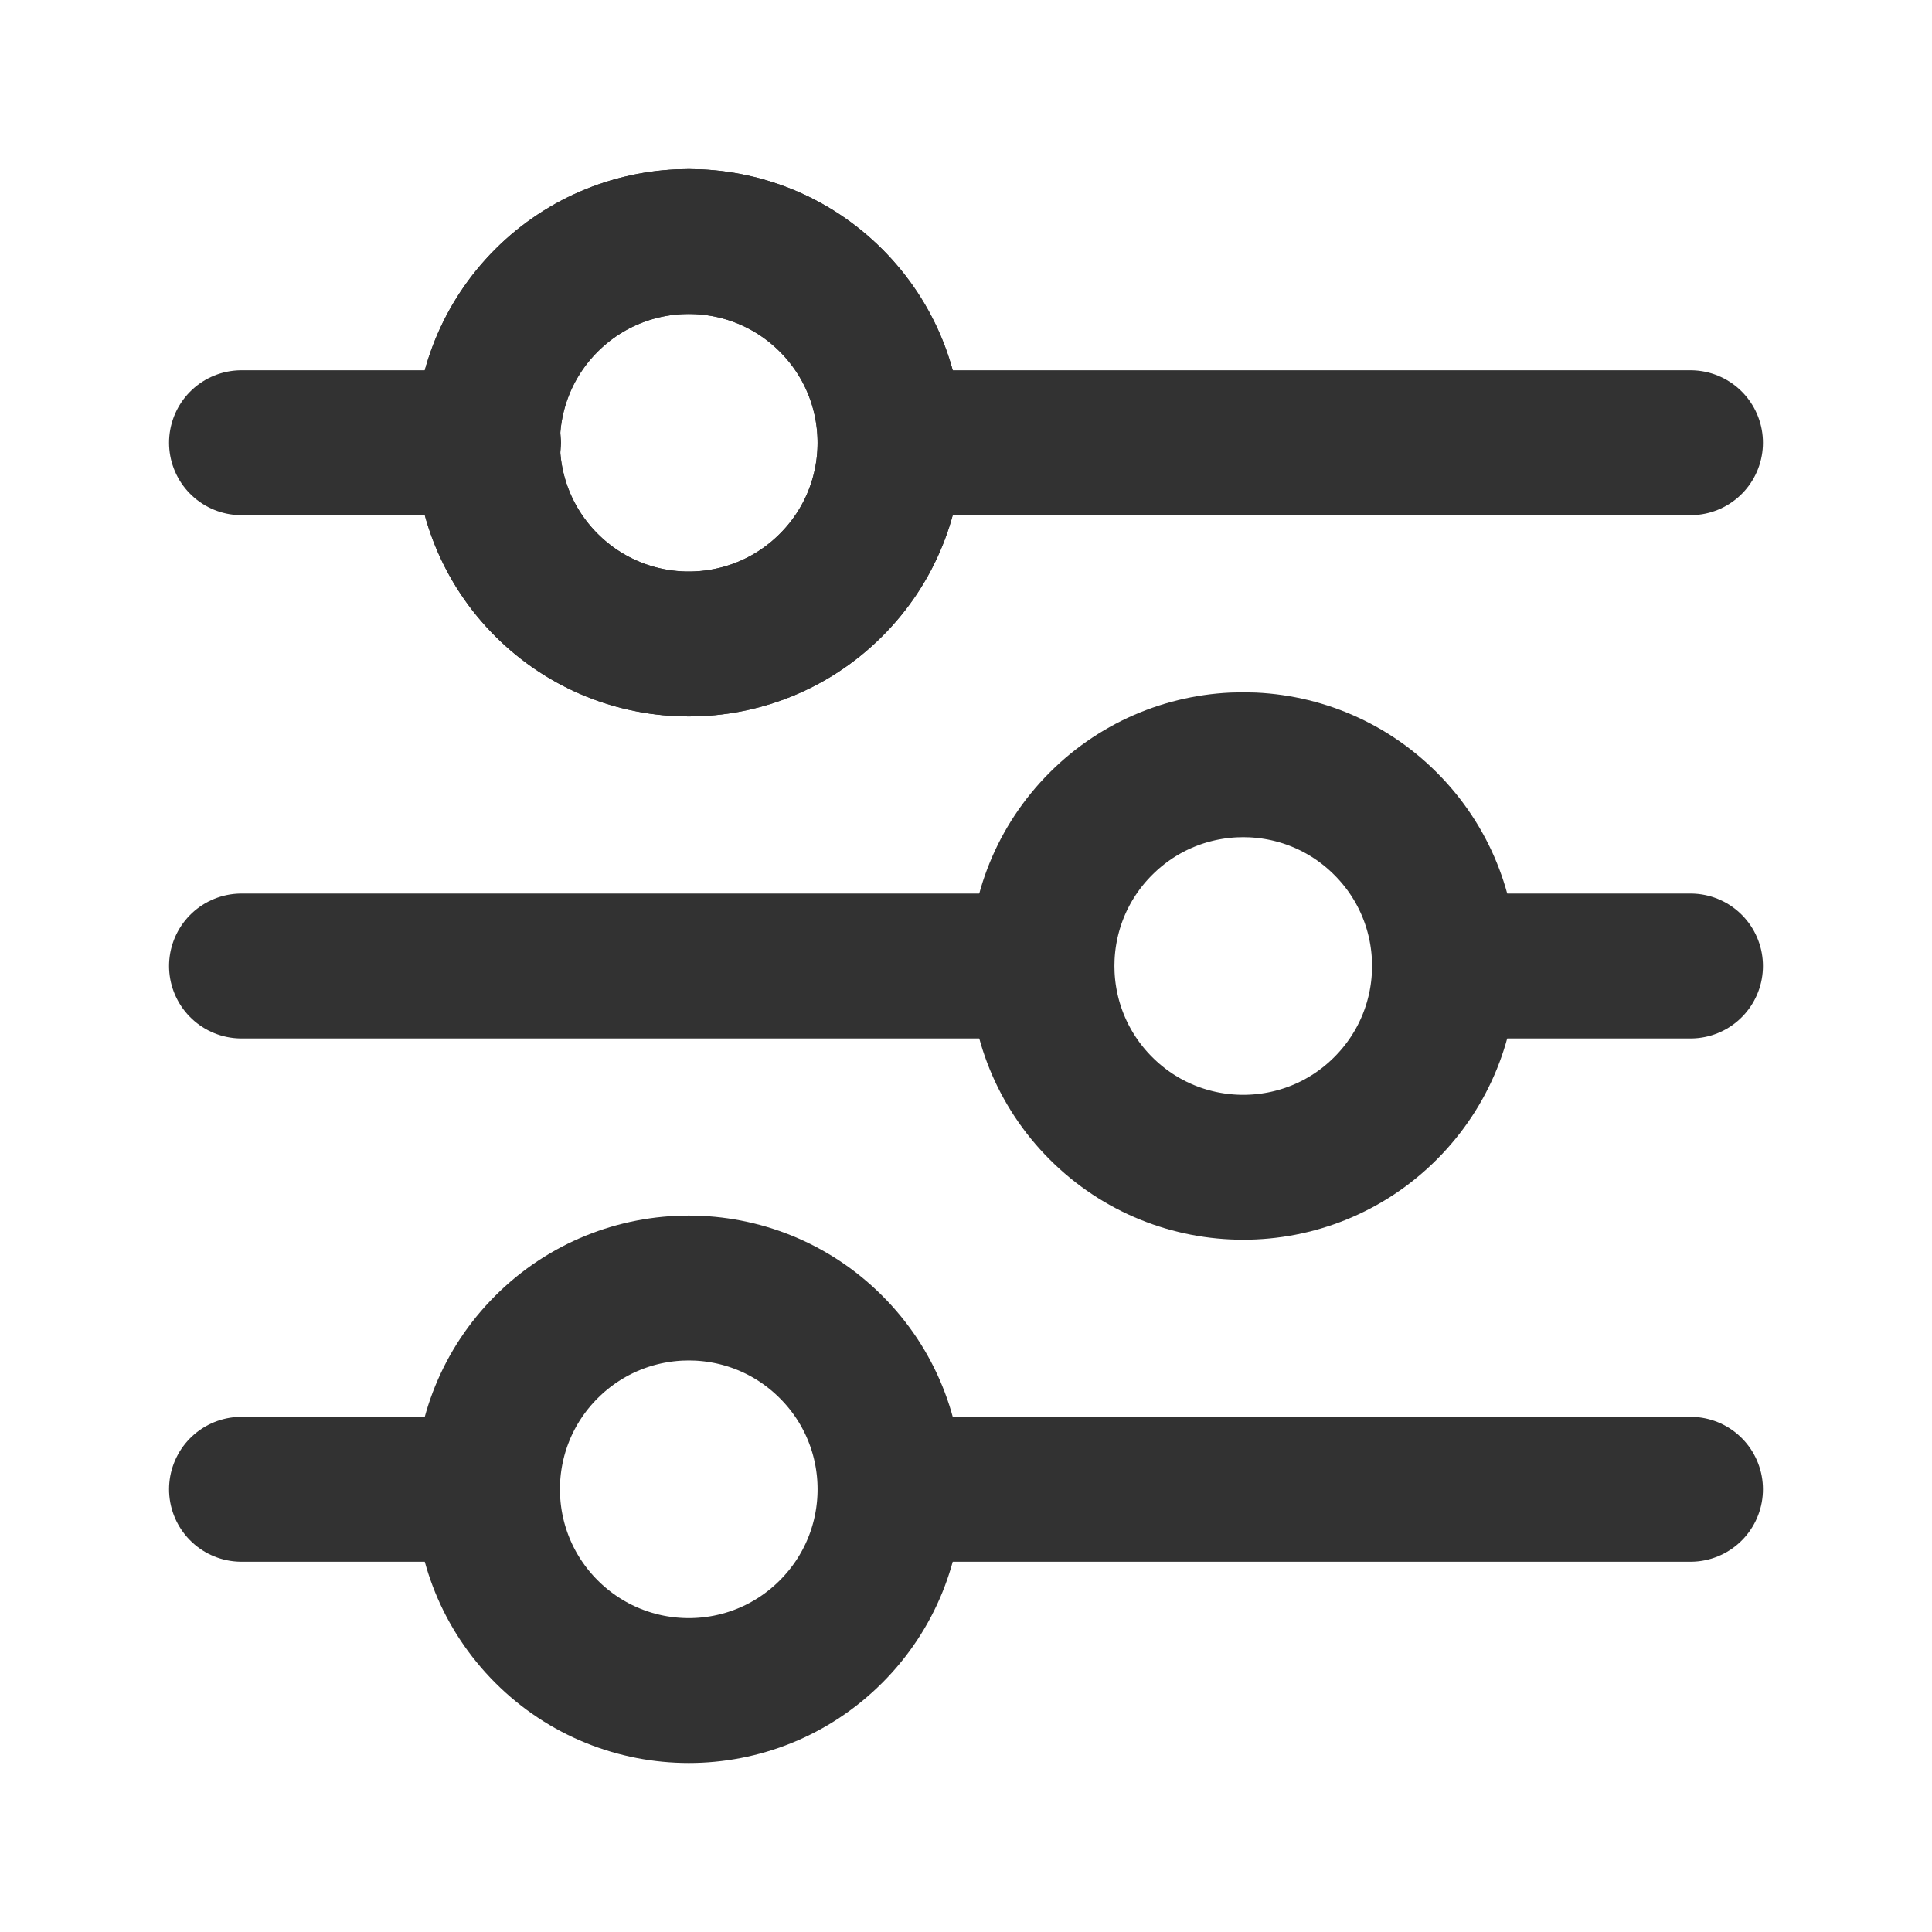 <svg width="20" height="20" viewBox="0 0 20 20" fill="none" xmlns="http://www.w3.org/2000/svg">
<path d="M2.5 4.583H5.058" stroke="#323232" stroke-width="1.5" stroke-linecap="round" stroke-linejoin="round"/>
<path d="M8.603 3.11C9.417 3.924 9.417 5.243 8.603 6.056C7.79 6.87 6.471 6.87 5.657 6.056C4.843 5.243 4.843 3.924 5.657 3.11C6.471 2.297 7.79 2.297 8.603 3.11" stroke="#323232" stroke-width="1.5" stroke-linecap="round" stroke-linejoin="round"/>
<path d="M9.217 4.583H17.5" stroke="#323232" stroke-width="1.5" stroke-linecap="round" stroke-linejoin="round"/>
<path d="M8.603 3.11C9.417 3.924 9.417 5.243 8.603 6.056C7.79 6.87 6.471 6.87 5.657 6.056C4.843 5.243 4.843 3.924 5.657 3.11C6.471 2.297 7.79 2.297 8.603 3.11" stroke="#323232" stroke-width="1.5" stroke-linecap="round" stroke-linejoin="round"/>
<path d="M17.5 10H14.95" stroke="#323232" stroke-width="1.5" stroke-linecap="round" stroke-linejoin="round"/>
<path d="M10.783 10H2.5" stroke="#323232" stroke-width="1.5" stroke-linecap="round" stroke-linejoin="round"/>
<path d="M14.343 8.527C15.157 9.34 15.157 10.659 14.343 11.473C13.53 12.287 12.21 12.287 11.397 11.473C10.583 10.659 10.583 9.34 11.397 8.527C12.21 7.713 13.53 7.713 14.343 8.527" stroke="#323232" stroke-width="1.5" stroke-linecap="round" stroke-linejoin="round"/>
<path d="M9.217 15.417H17.5" stroke="#323232" stroke-width="1.5" stroke-linecap="round" stroke-linejoin="round"/>
<path d="M2.5 15.417H5.05" stroke="#323232" stroke-width="1.5" stroke-linecap="round" stroke-linejoin="round"/>
<path d="M8.603 13.944C9.417 14.757 9.417 16.076 8.603 16.89C7.79 17.704 6.471 17.704 5.657 16.89C4.843 16.076 4.843 14.757 5.657 13.944C6.471 13.13 7.79 13.13 8.603 13.944" stroke="#323232" stroke-width="1.5" stroke-linecap="round" stroke-linejoin="round"/>
</svg>
